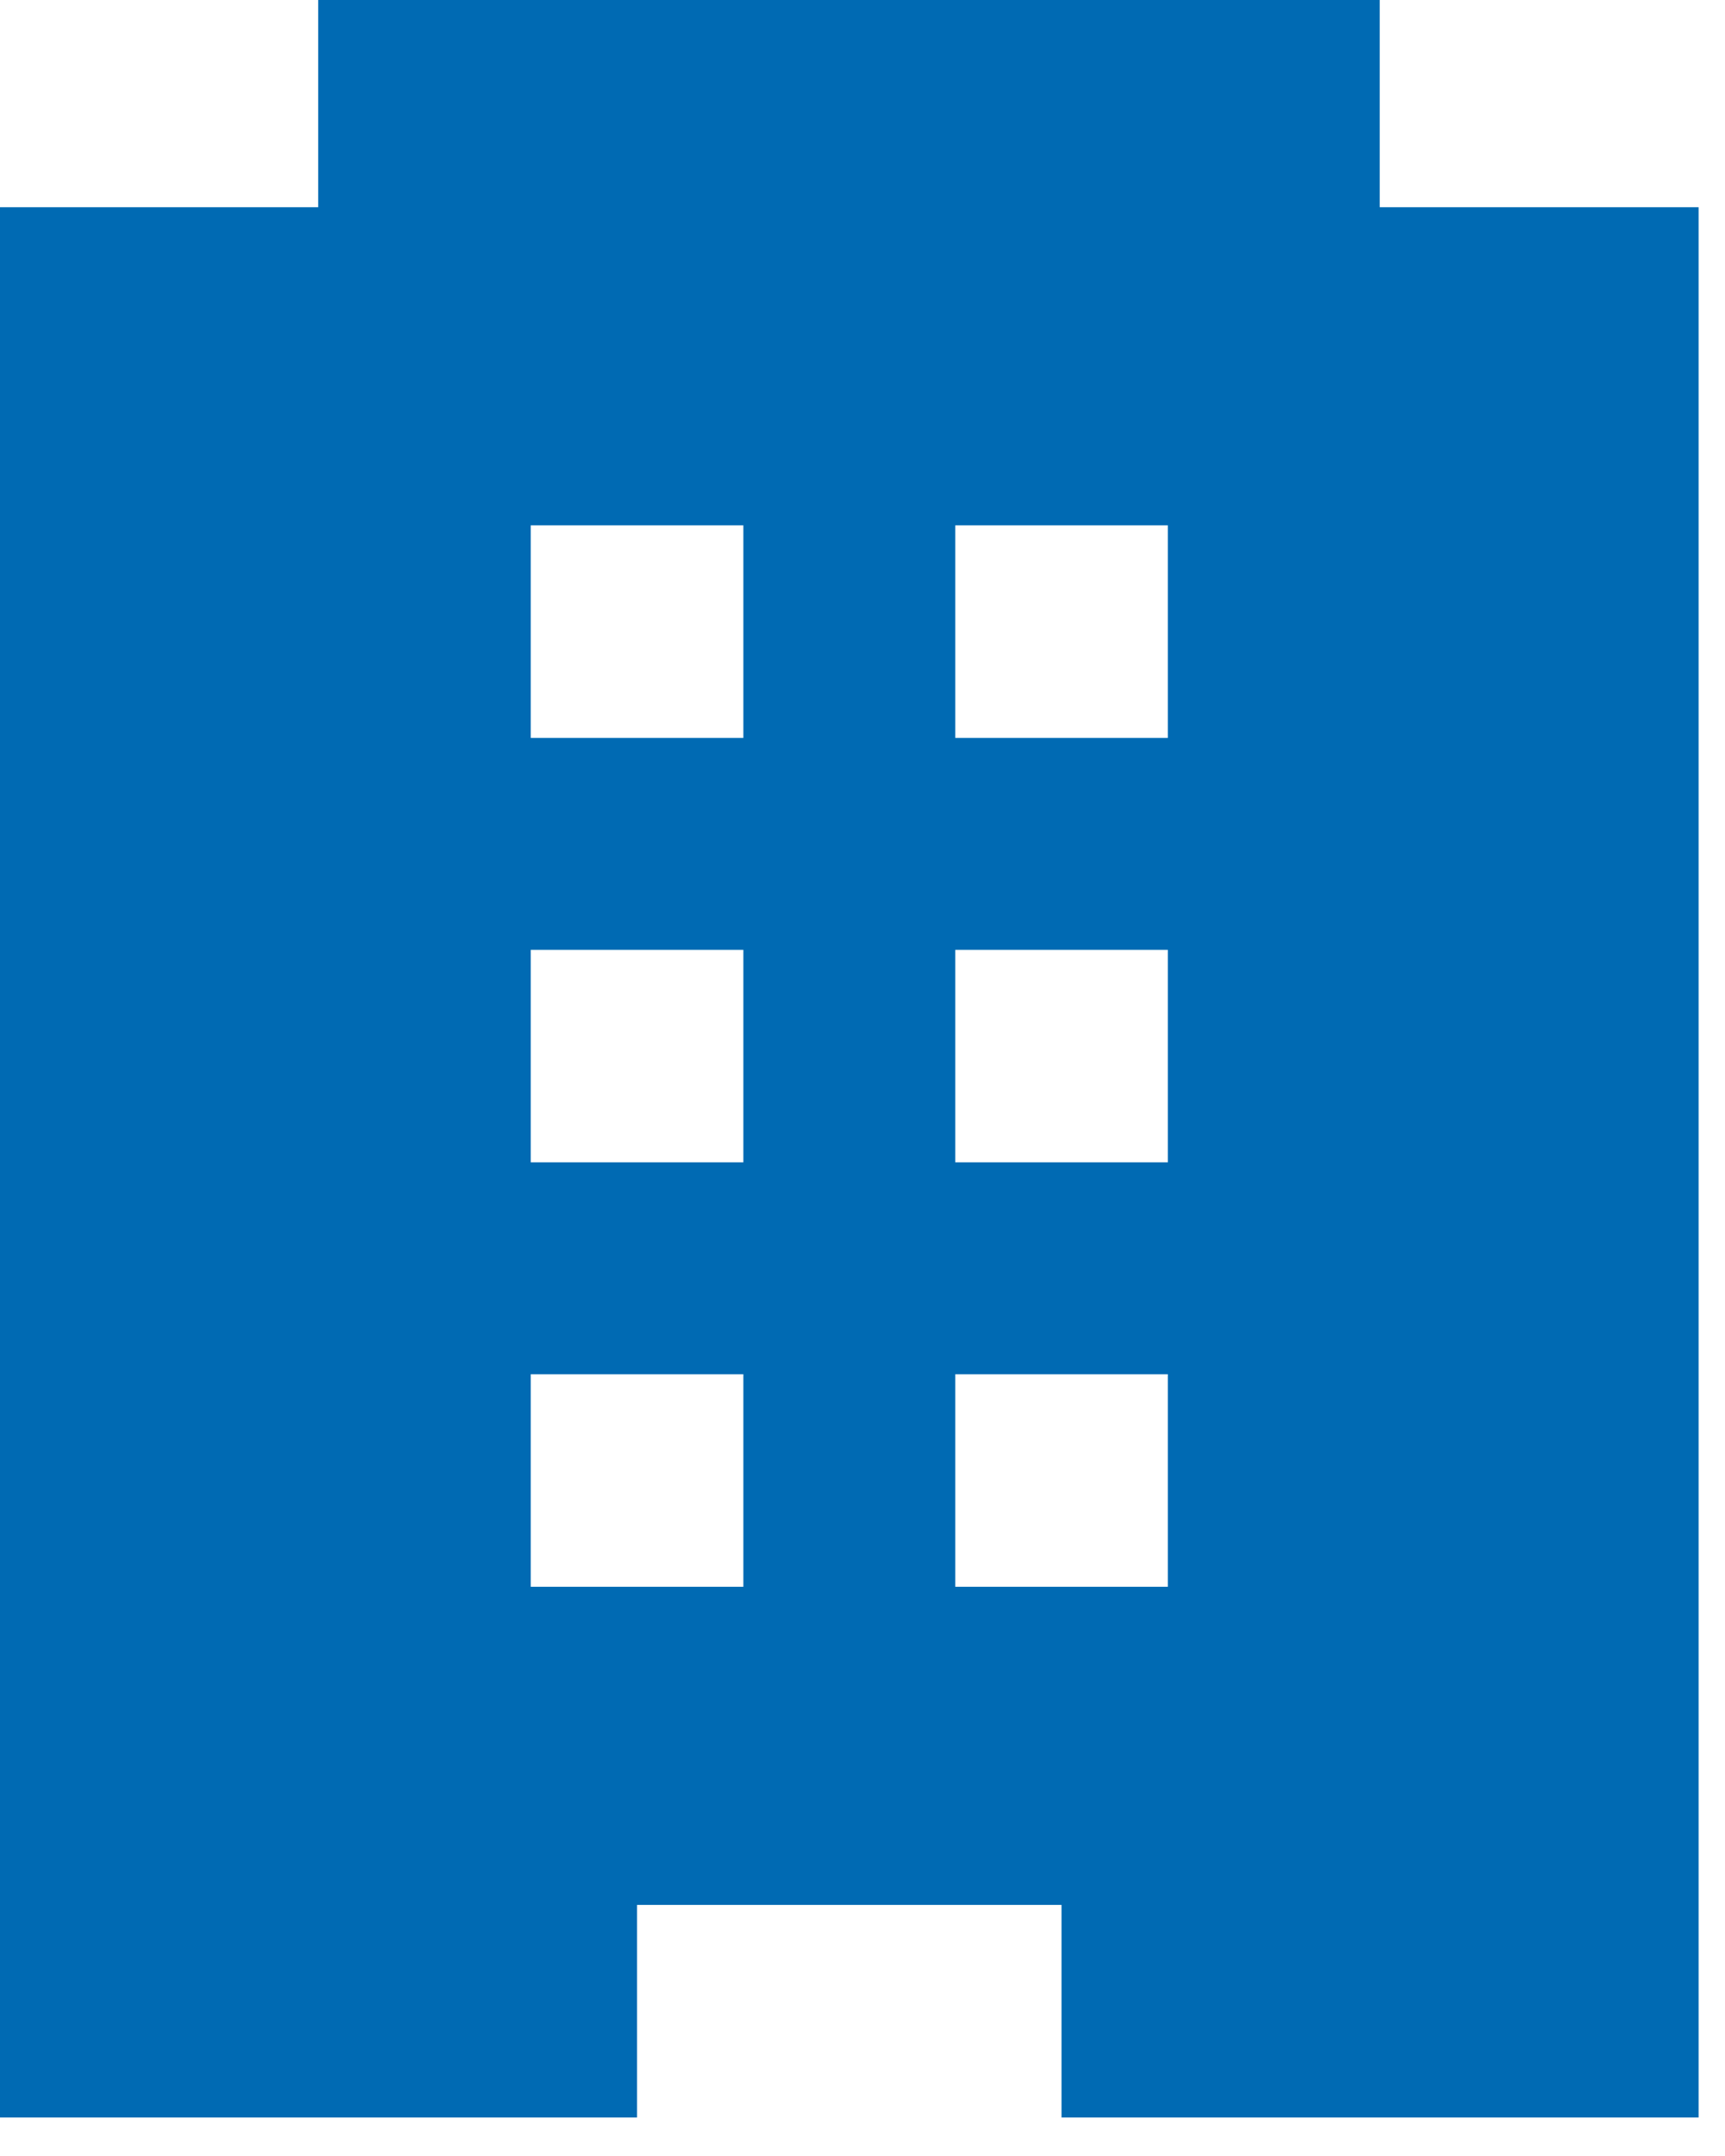 <?xml version="1.0" encoding="UTF-8"?> <svg xmlns:xlink="http://www.w3.org/1999/xlink" xmlns="http://www.w3.org/2000/svg" width="32px" height="40px" viewBox="0 0 32 40" version="1.1"><desc>Created with Lunacy</desc><defs><path d="M0 0L31.51 0L31.51 39.286L0 39.286L0 0Z" id="path_1"></path><clipPath id="mask_1"><use xlink:href="#path_1"></use></clipPath></defs><g id="hotel-with-three-floors"><path d="M0 0L31.51 0L31.51 39.286L0 39.286L0 0Z" id="Clip-2" fill="none" stroke="none"></path><g clip-path="url(#mask_1)"><path d="M25.595 0L25.595 3.943L31.51 3.943L31.51 39.385L19.692 39.385L19.692 35.441L11.818 35.441L11.818 39.385L0 39.385L0 3.943L5.903 3.943L5.903 0L25.595 0ZM9.846 13.79L13.79 13.79L13.79 9.846L9.846 9.846L9.846 13.79ZM21.664 13.79L17.721 13.79L17.721 9.846L21.664 9.846L21.664 13.79ZM13.79 21.664L9.846 21.664L9.846 17.721L13.79 17.721L13.79 21.664ZM17.721 21.664L21.664 21.664L21.664 17.721L17.721 17.721L17.721 21.664ZM9.846 29.538L13.79 29.538L13.79 25.595L9.846 25.595L9.846 29.538ZM21.664 29.538L17.721 29.538L17.721 25.595L21.664 25.595L21.664 29.538Z" transform="translate(0 -0.099)" id="Fill-1" fill="#006AB3" fill-rule="evenodd" stroke="none"></path></g></g></svg> 